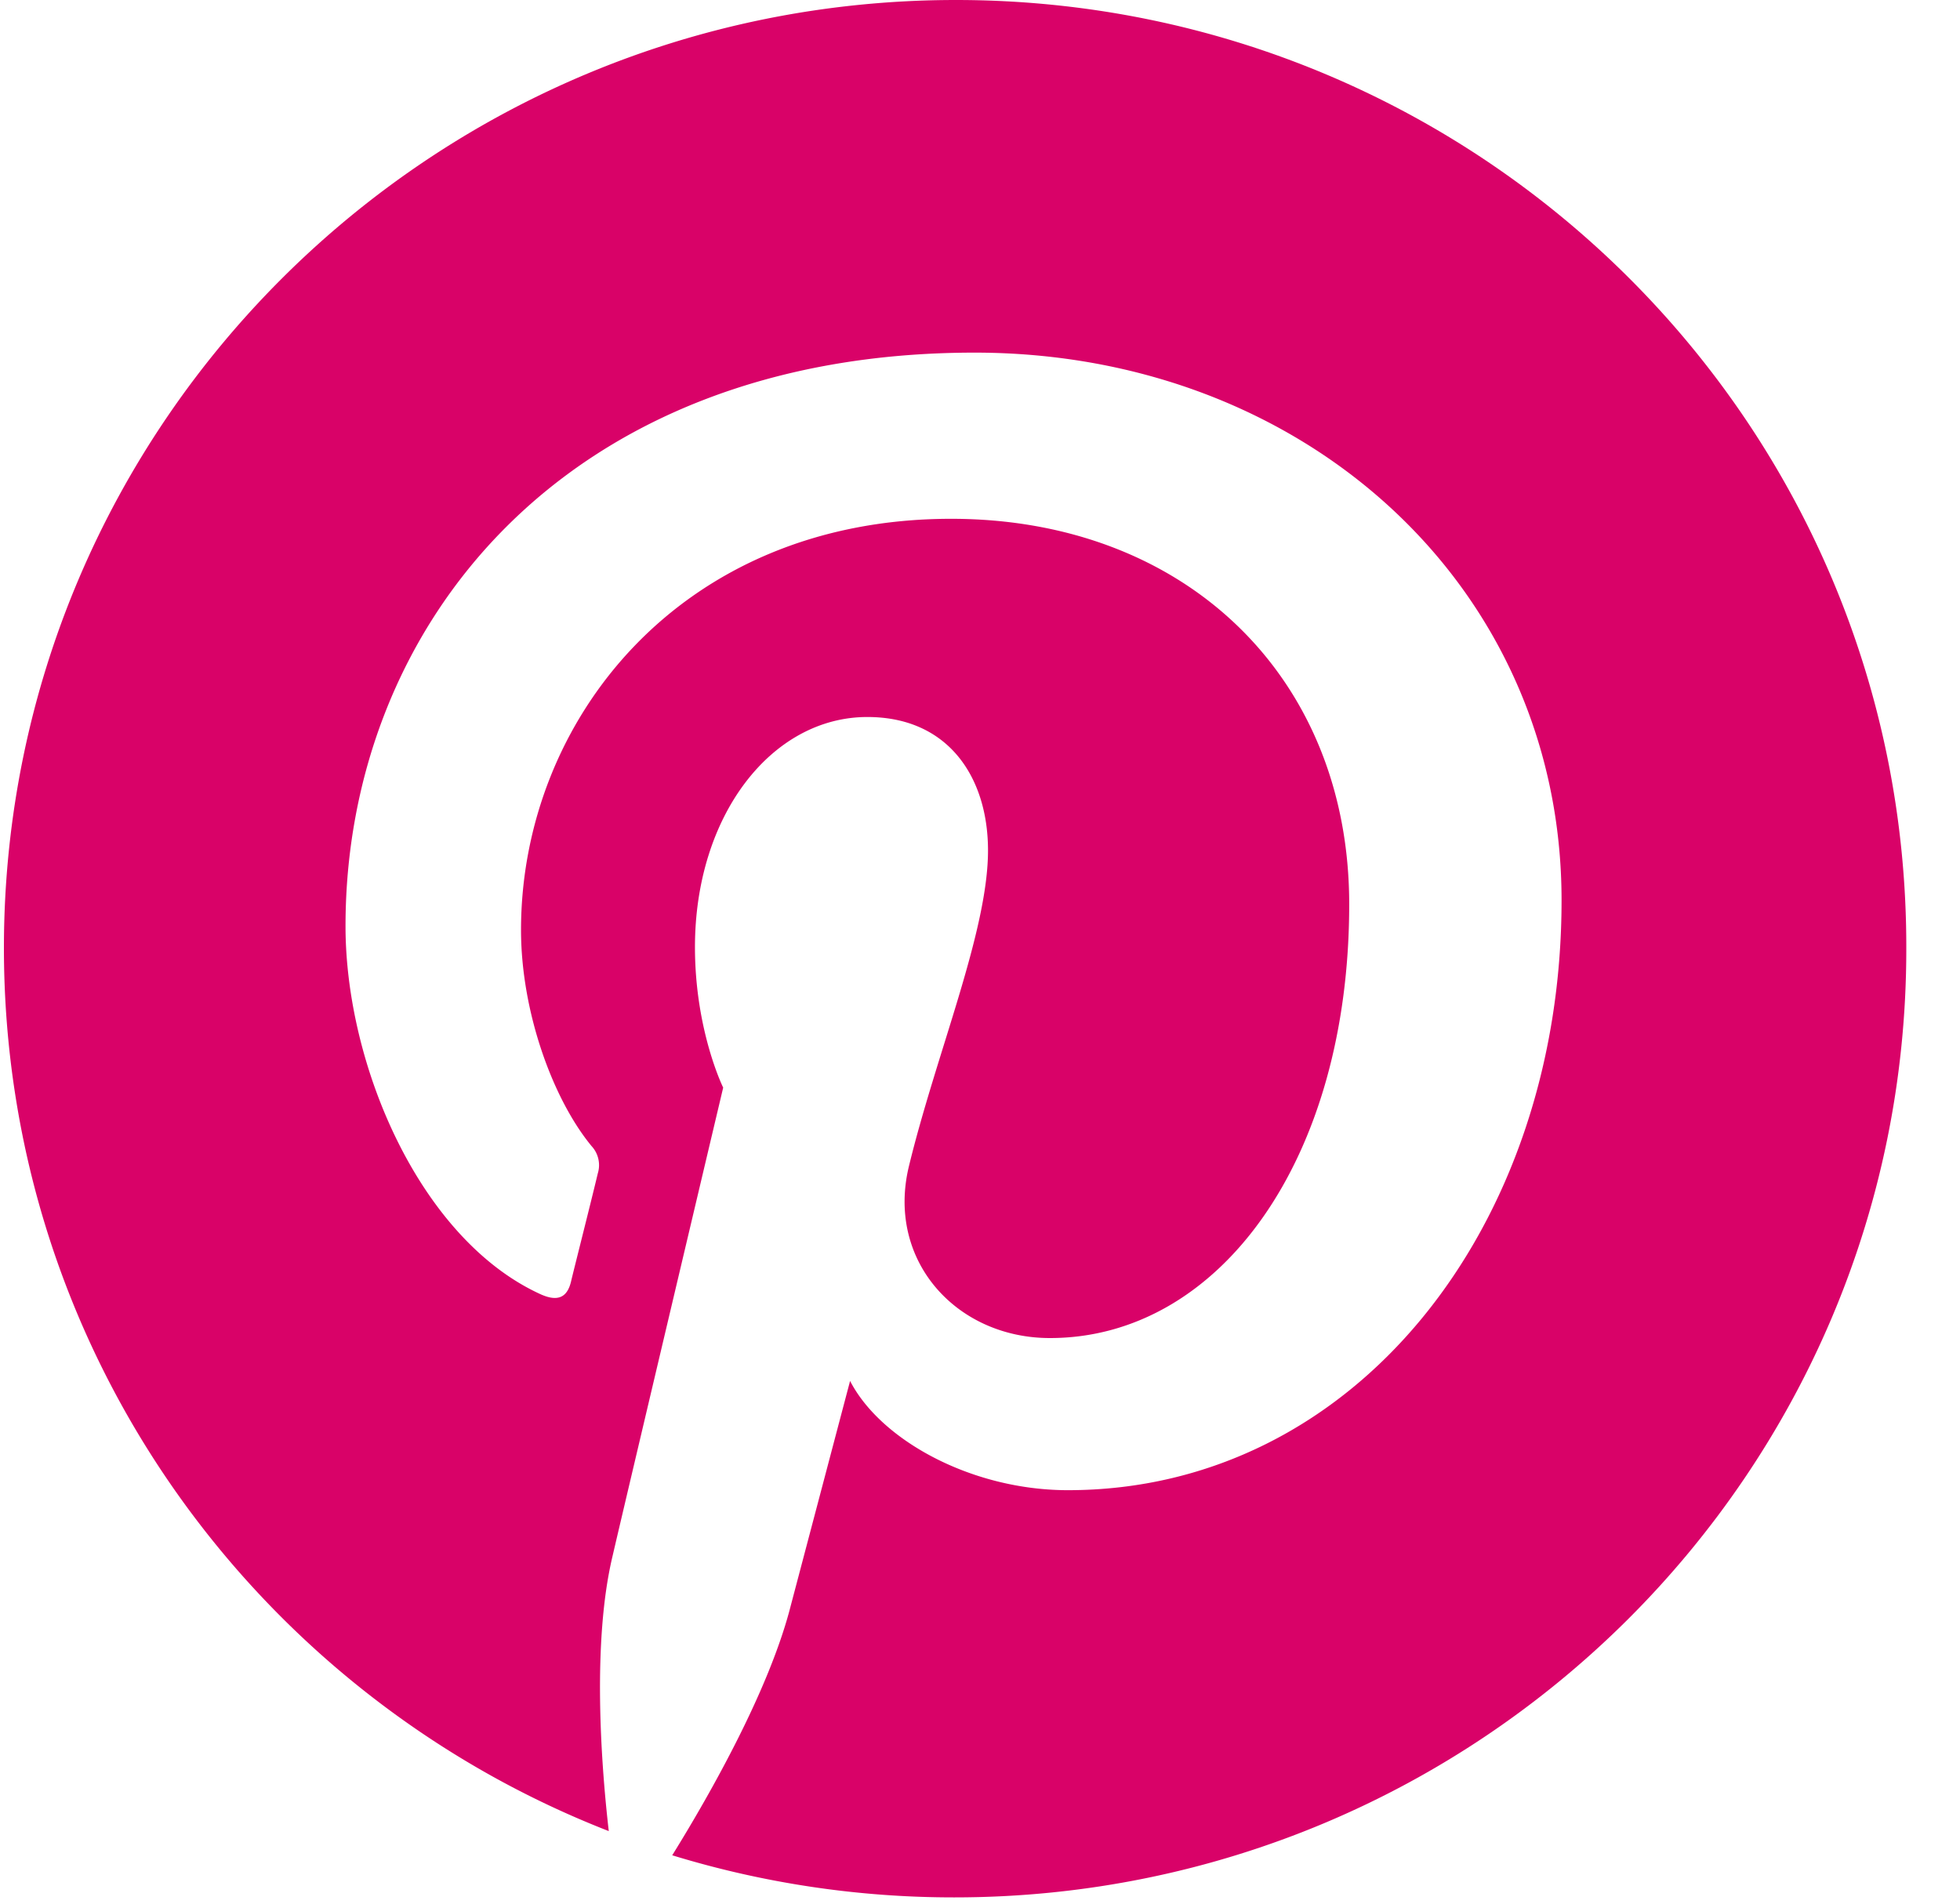 <svg fill="none" height="34" width="35" xmlns="http://www.w3.org/2000/svg"><path d="M17.07 0c-9.39 0-17 7.58-17 16.93 0 7.177 4.477 13.308 10.801 15.774-.154-1.338-.28-3.4.056-4.863.308-1.324 1.987-8.416 1.987-8.416s-.504-1.018-.504-2.509c0-2.355 1.371-4.11 3.078-4.11 1.455 0 2.155 1.087 2.155 2.383 0 1.449-.923 3.622-1.413 5.643-.406 1.686.853 3.066 2.518 3.066 3.023 0 5.345-3.177 5.345-7.748 0-4.055-2.924-6.884-7.108-6.884-4.84 0-7.681 3.61-7.681 7.344 0 1.449.56 3.01 1.26 3.86a.5.5 0 01.111.487c-.126.53-.42 1.686-.476 1.923-.07.307-.251.377-.573.223-2.127-.99-3.456-4.069-3.456-6.563 0-5.337 3.89-10.242 11.235-10.242 5.89 0 10.48 4.18 10.48 9.782 0 5.839-3.694 10.535-8.815 10.535-1.72 0-3.344-.892-3.89-1.951l-1.063 4.027c-.378 1.477-1.413 3.316-2.113 4.445a17.14 17.14 0 005.037.752c9.389 0 17-7.58 17-16.93C34.07 7.58 26.458 0 17.07 0z" fill="#D90268"/></svg>
